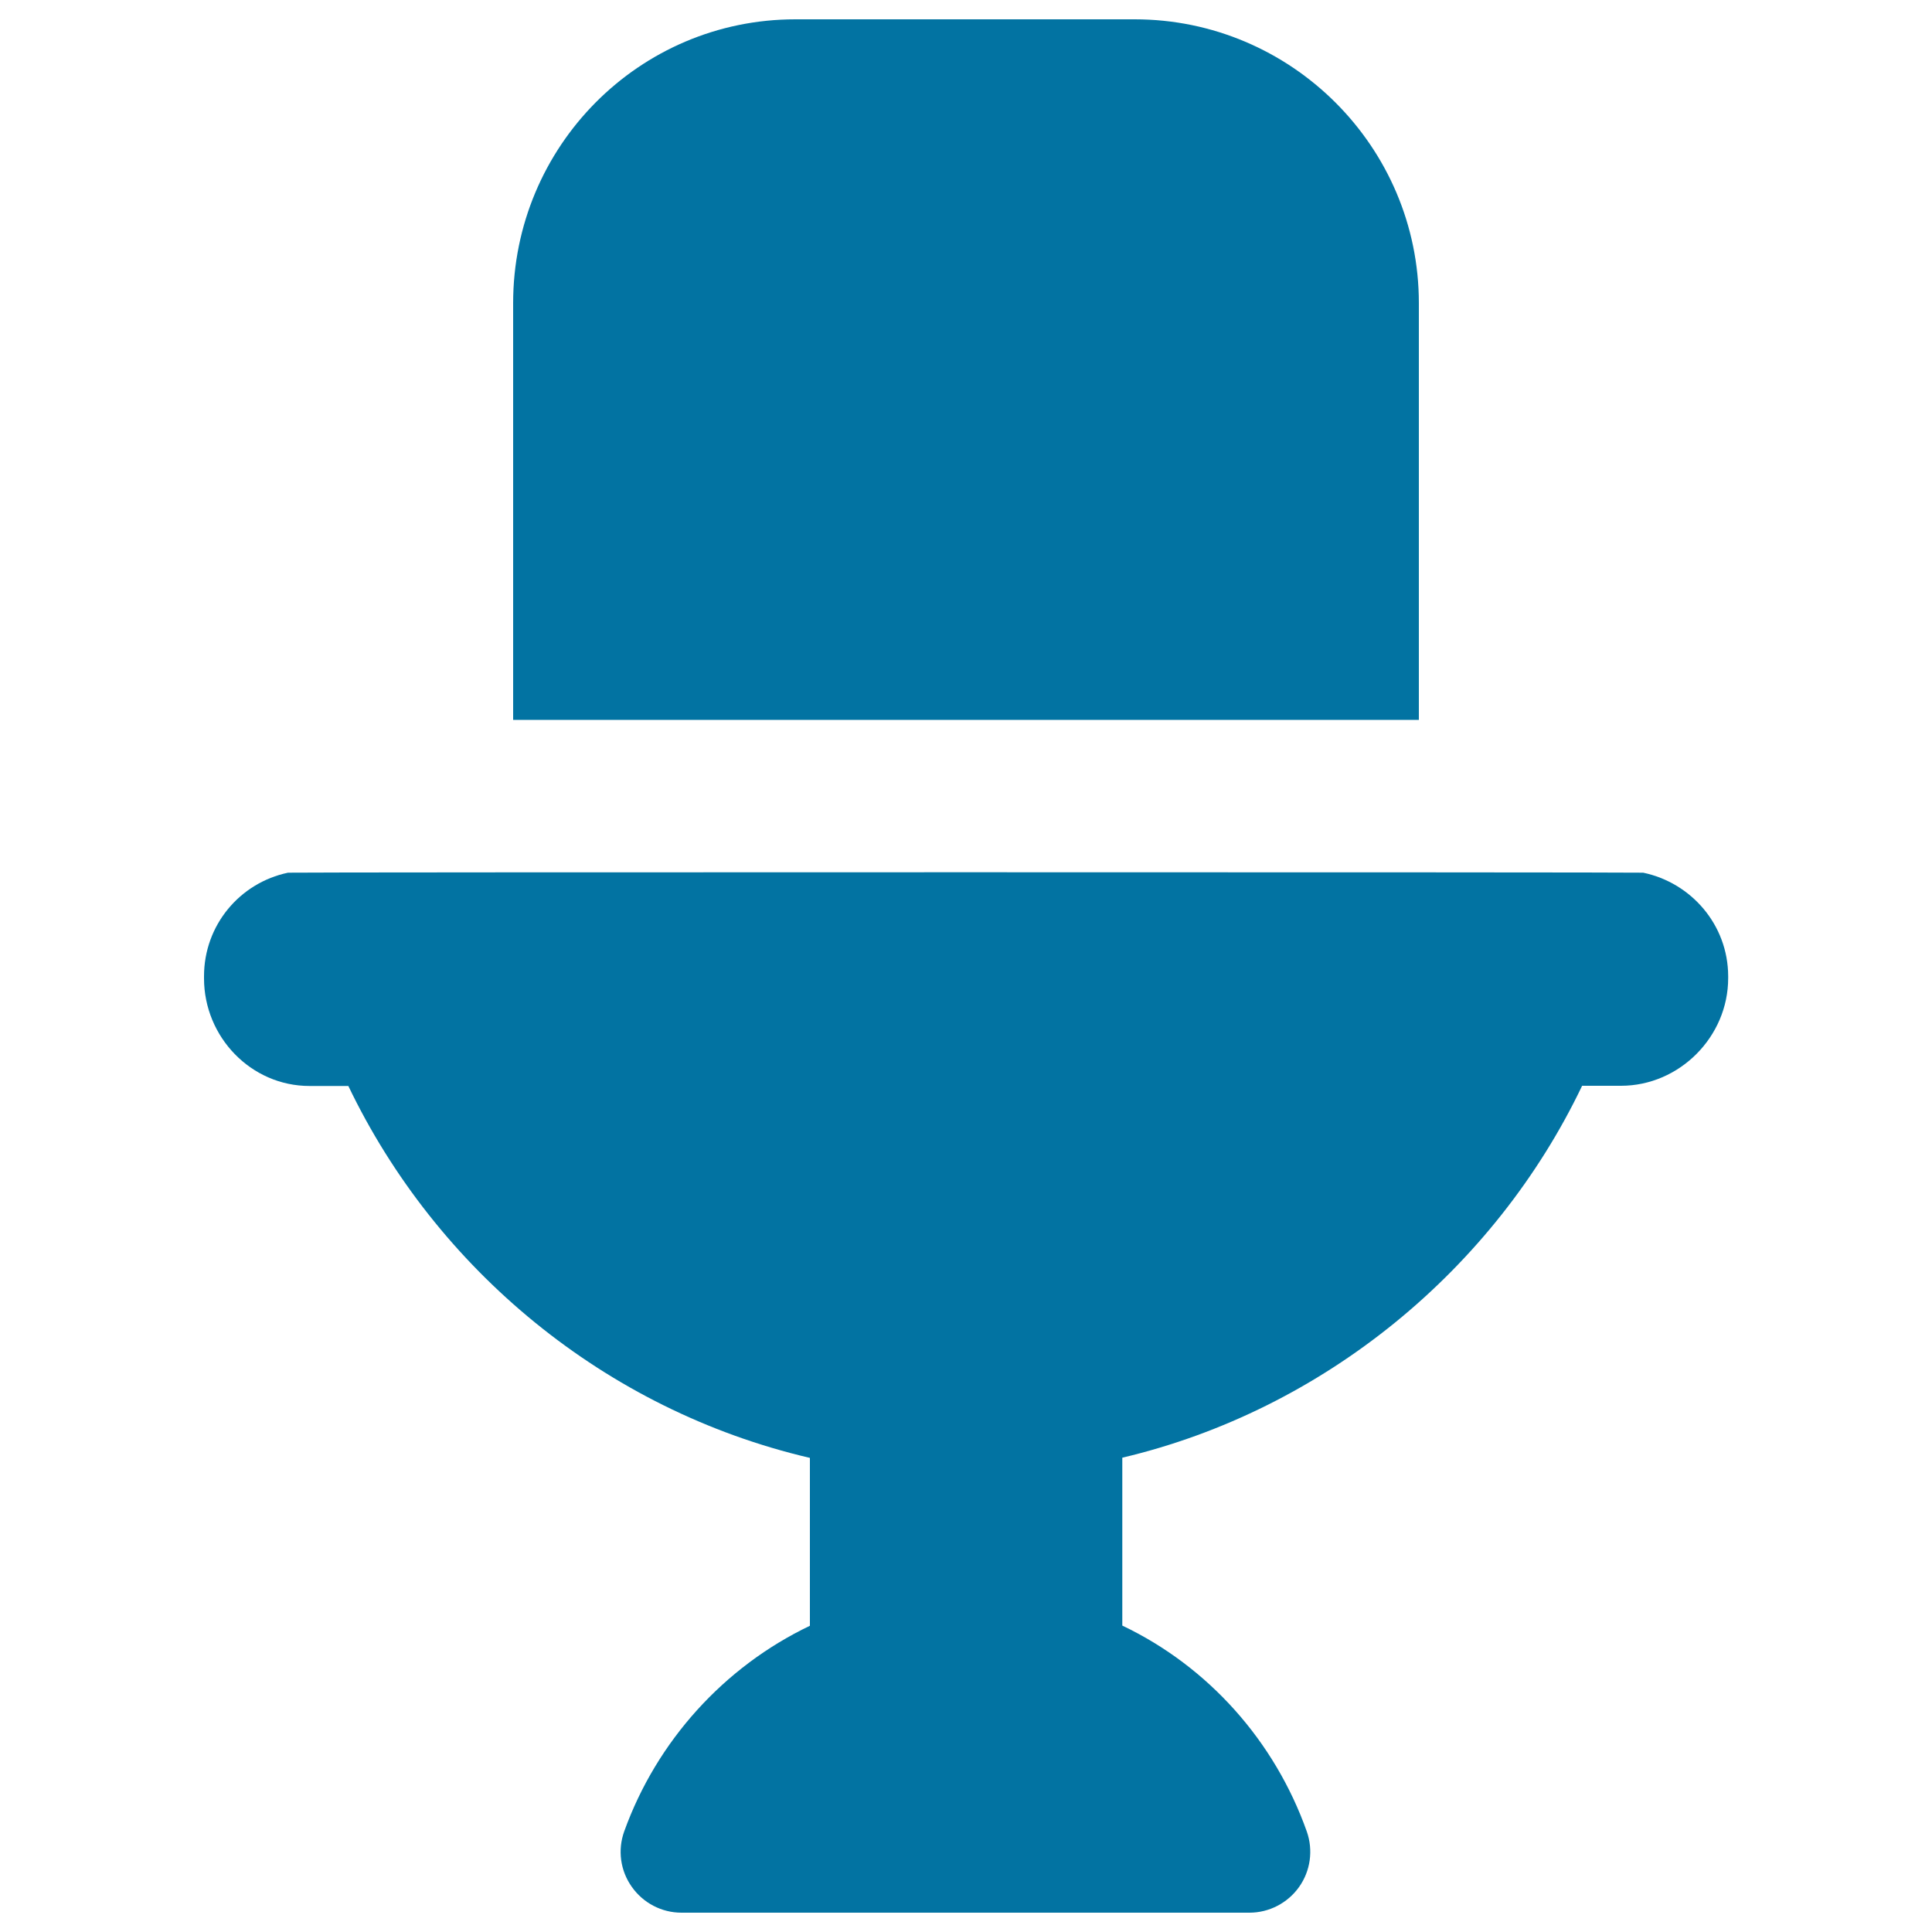 <svg xmlns="http://www.w3.org/2000/svg" viewBox="0 0 1000 1000" style="fill:#0273a2">
<title>Toilet Sign SVG icon</title>
<g><g><path d="M734.4,156.9c0-81-66.1-146.9-147.1-146.9H411.7c-81,0-146.1,65.9-146.1,146.9v215.7h468.8L734.4,156.9L734.4,156.9z"/><path d="M850.5,451.7c0-0.3-701.4-0.3-701.4,0c-24.9,5.2-43.5,27.1-43.5,53.6v1.1c0,30.3,24.3,55.7,54.6,55.7h20.1c45.4,94.7,132.7,167.7,238.9,192.5v86.9c-44.4,21.2-79.3,59.7-96.1,106.4c-3.5,9.7-2,20.4,3.9,28.7c5.9,8.4,15.5,13.4,25.7,13.4h294c10.2,0,19.8-5,25.7-13.3c5.9-8.3,7.4-19,4-28.7c-16.6-46.8-51-85.4-95.5-106.6v-86.9c104.5-24.7,192.7-97.7,238-192.5h20.1c30.3,0,55.5-25.4,55.5-55.7v-1.1C894.4,478.7,875.4,456.9,850.5,451.7z"/></g></g>
</svg>